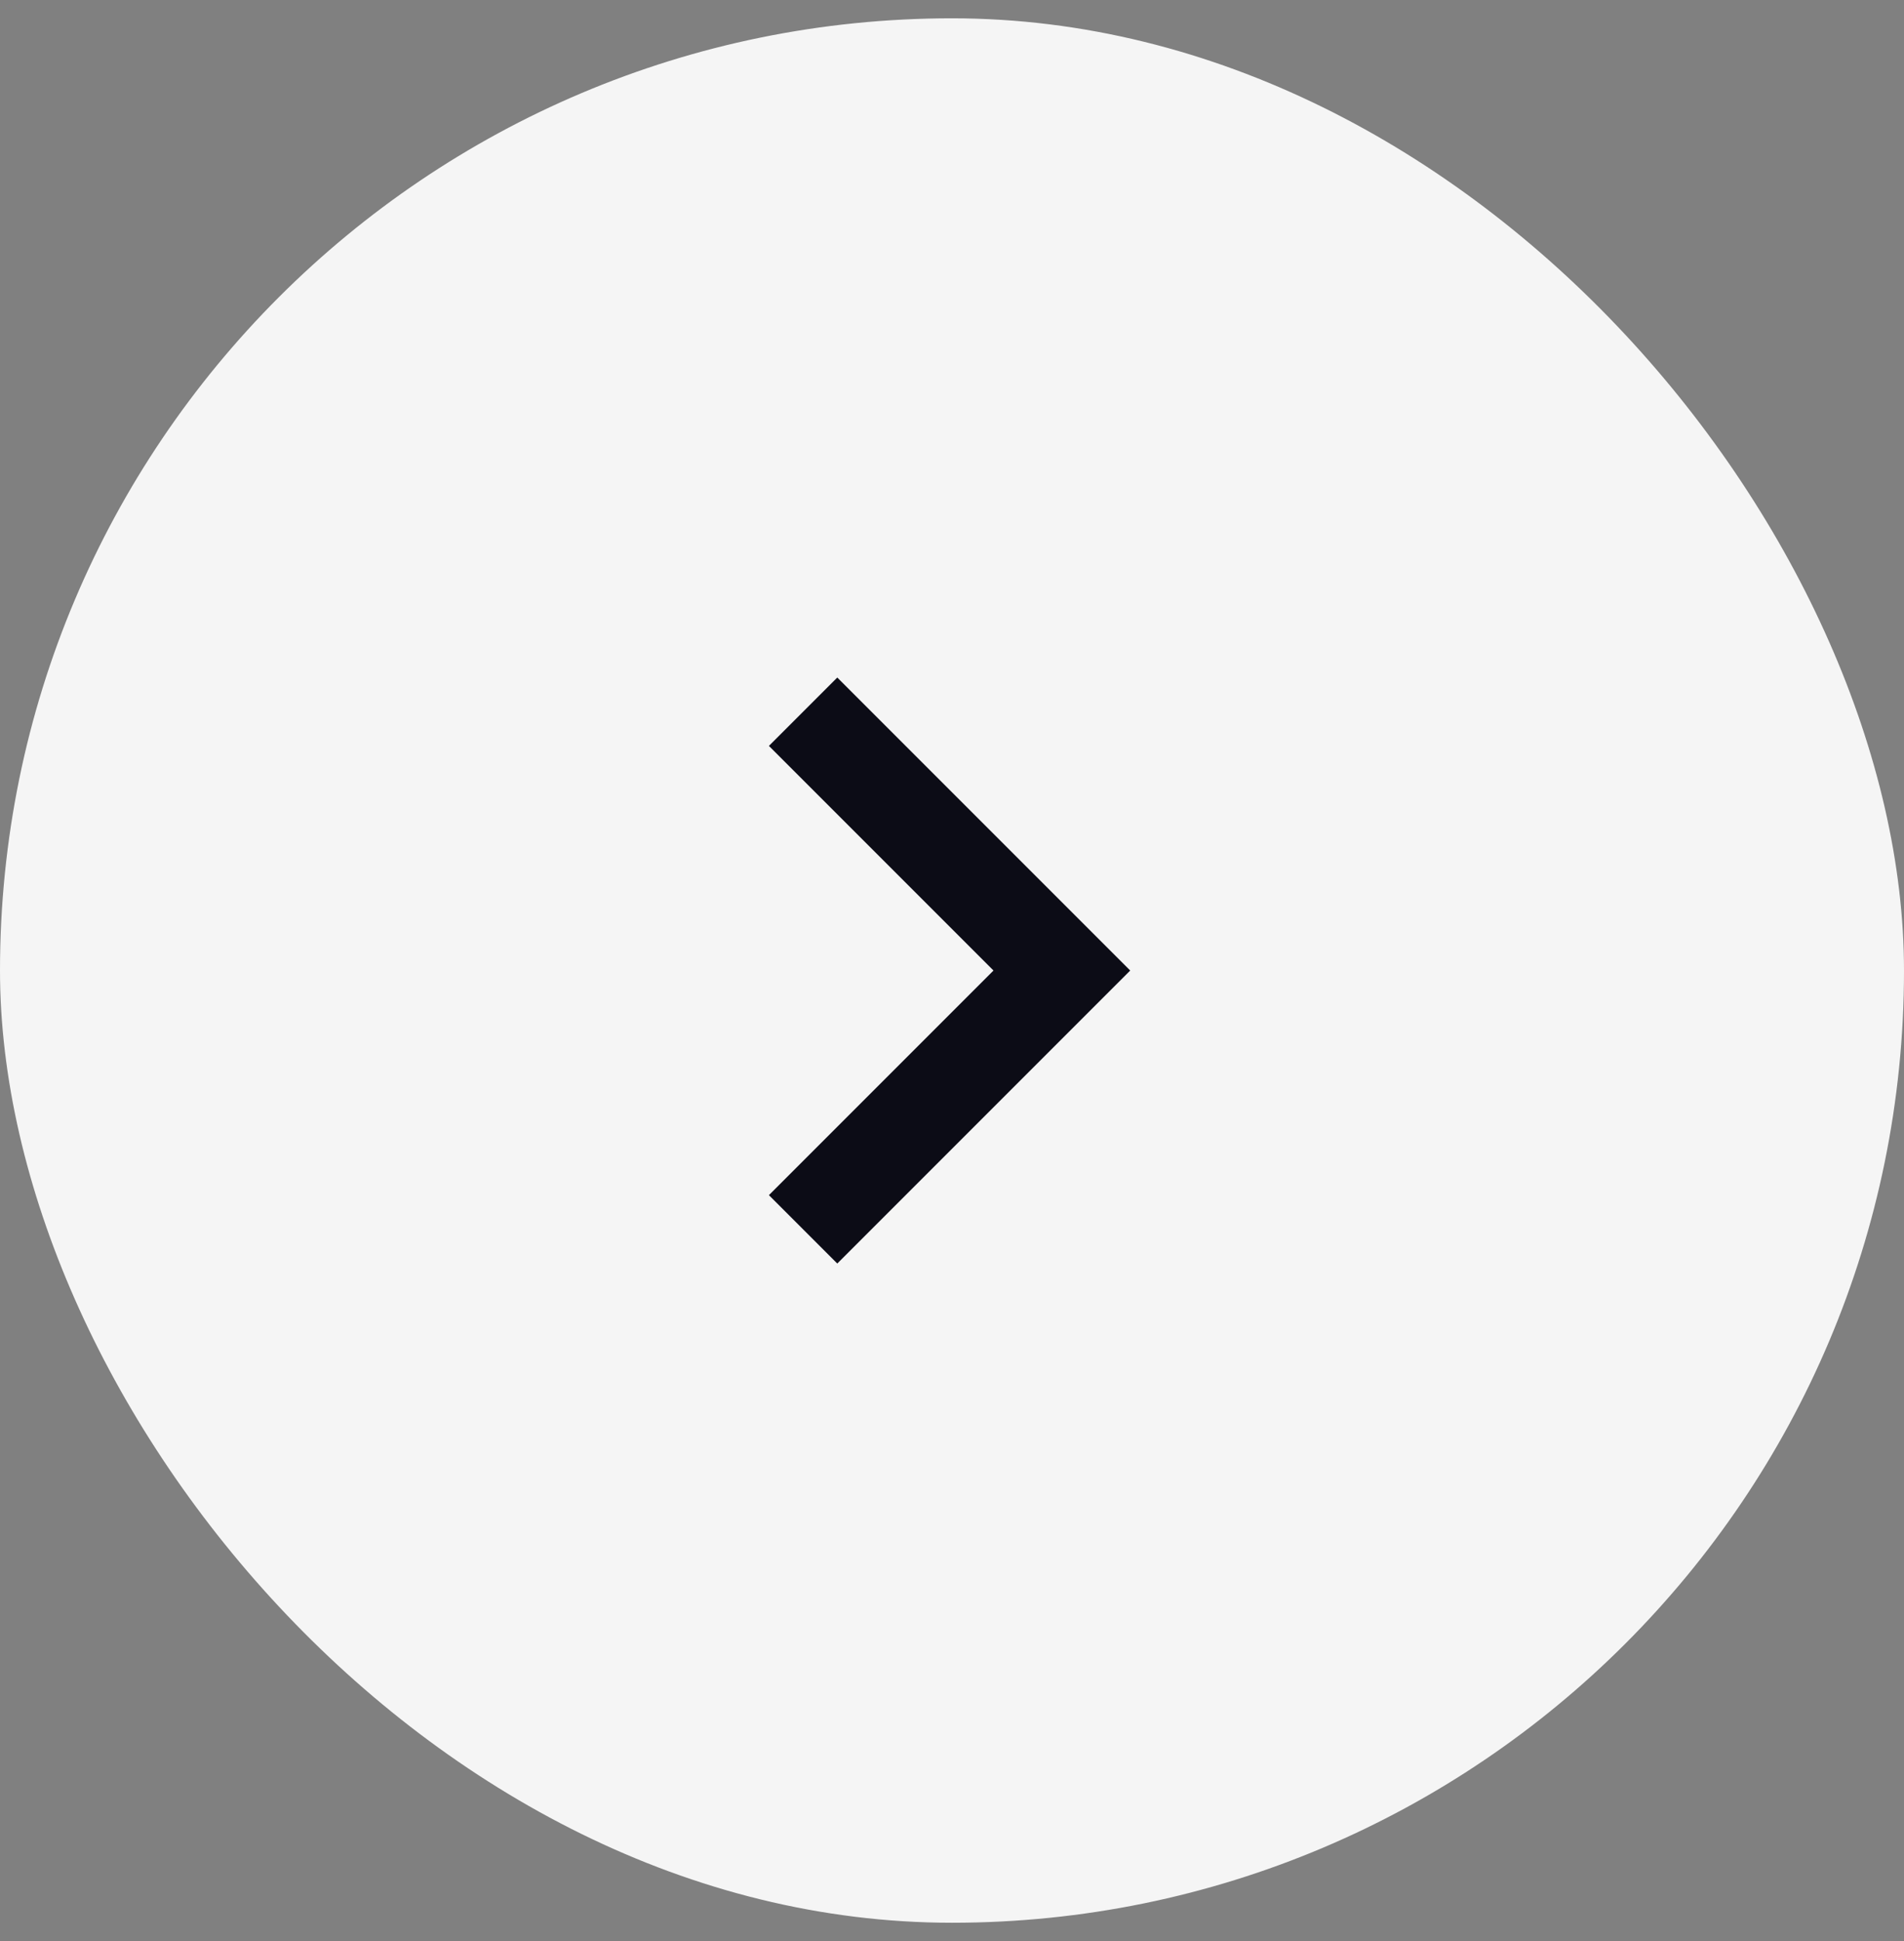 <svg xmlns="http://www.w3.org/2000/svg" width="52" height="53" fill="none"><rect width="100%" height="100%" fill="#808080" stroke="none"/><rect width="52" height="52" y=".5" fill="#F5F5F5" rx="26"/><path fill="#0C0C16" d="m30.867 26.5-8 8L21 32.633l6.133-6.133L21 20.367l1.867-1.867z"/></svg>